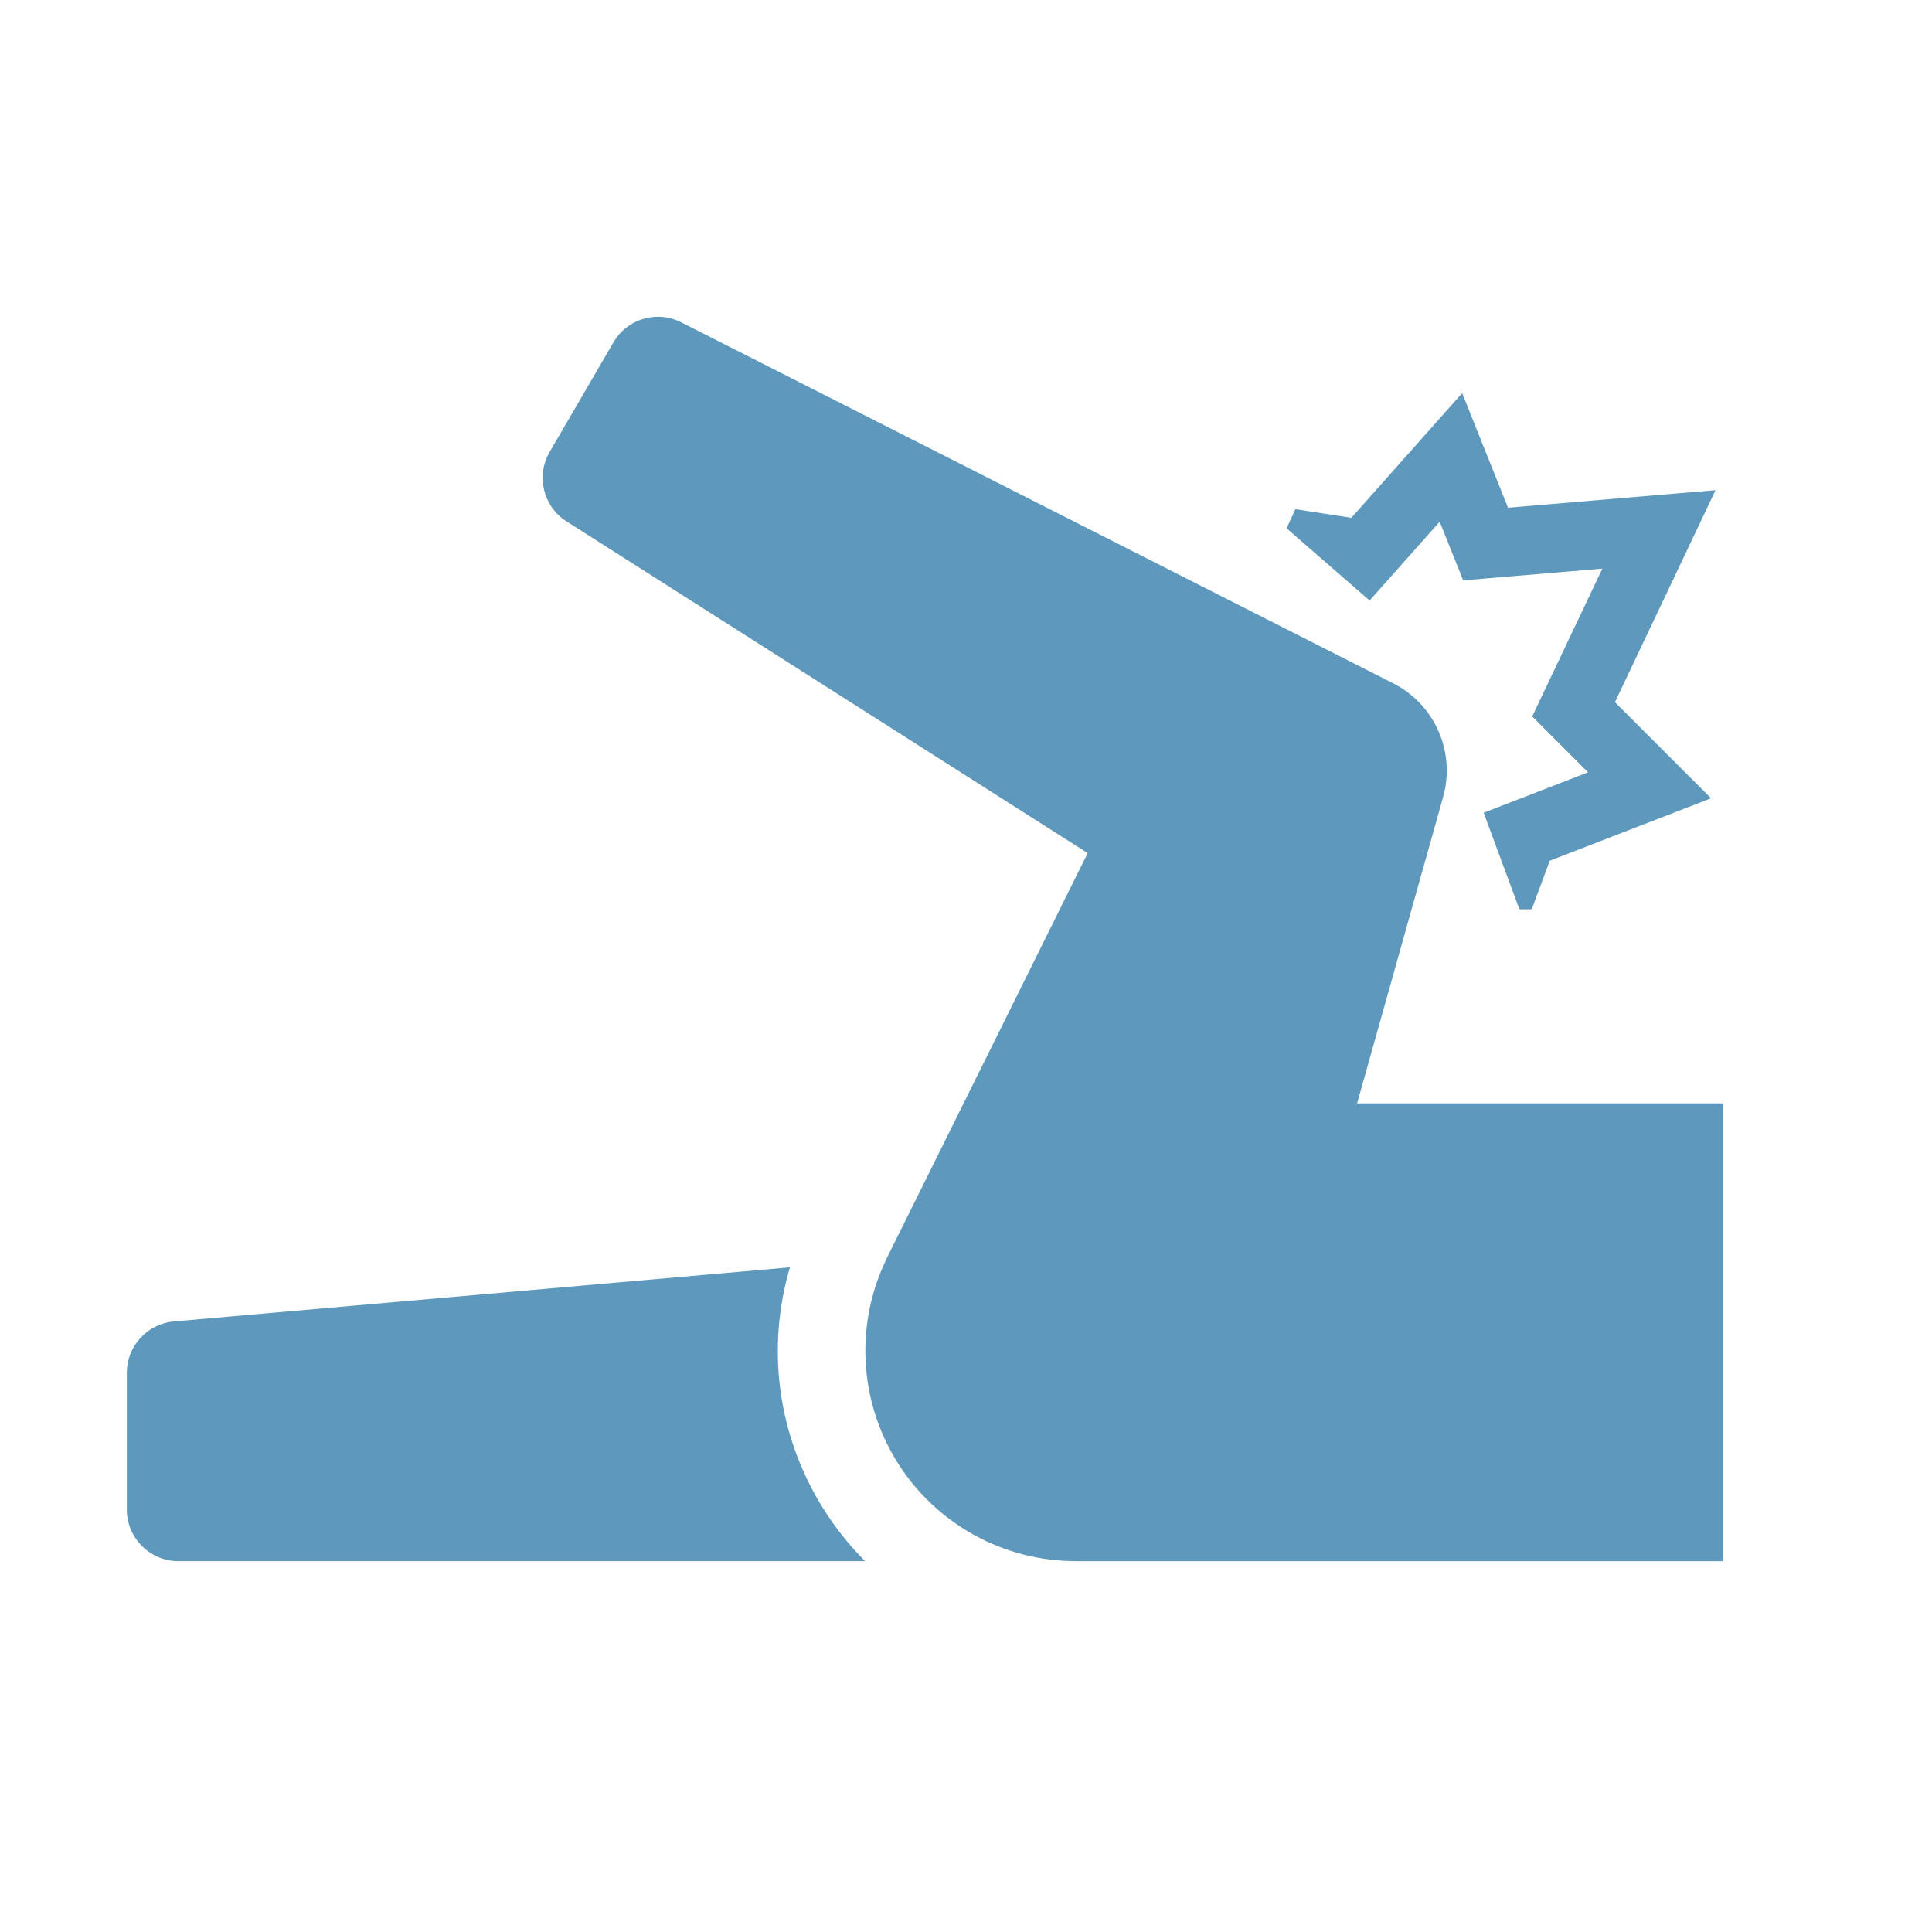<?xml version="1.0" encoding="utf-8"?>
<!-- Generator: Adobe Illustrator 15.0.0, SVG Export Plug-In  -->
<!DOCTYPE svg PUBLIC "-//W3C//DTD SVG 1.1//EN" "http://www.w3.org/Graphics/SVG/1.1/DTD/svg11.dtd">
<svg version="1.1"
	 xmlns="http://www.w3.org/2000/svg" xmlns:xlink="http://www.w3.org/1999/xlink" xmlns:a="http://ns.adobe.com/AdobeSVGViewerExtensions/3.0/"
	 x="0px" y="0px" width="500px" height="500px" viewBox="-32.826 -81.98 500 500"
	 overflow="visible" enable-background="new -32.826 -81.98 500 500" xml:space="preserve">
<defs>
</defs>
<path fill="#5E99BD" d="M13.34,322.039h177.71c-4.099-4.129-7.8-8.74-10.965-13.833c-11.728-18.905-14.616-41.367-8.478-62.202
	L12.17,260.008C5.289,260.61,0,266.377,0,273.298v35.4C0,316.066,5.972,322.039,13.34,322.039z"/>
<path fill="#5E99BD" d="M113.78,52.945l134.881,85.859l-51.875,104.599c-0.07,0.136-0.121,0.271-0.186,0.412
	c-8.152,16.786-7.152,36.596,2.697,52.478c9.93,16.013,27.434,25.747,46.27,25.747h21.141h146.413V203.562h-94.724l22.256-79.279
	c3.27-11.635-2.141-23.958-12.919-29.42L143.48,1.441C141.551,0.462,139.492,0,137.462,0c-4.611-0.002-9.076,2.391-11.537,6.632
	L109.42,34.988C105.819,41.174,107.748,49.103,113.78,52.945z"/>
<polygon fill="#5E99BD" points="316.855,69.289 321.627,73.44 325.926,68.601 327.232,67.134 339.764,53.035 343.396,62.116 
	345.836,68.224 352.391,67.667 381.864,65.173 366.39,97.788 363.707,103.441 368.132,107.871 378.152,117.899 363.788,123.459 
	358.785,125.393 351.271,128.304 351.141,128.352 351.206,128.524 353.109,133.675 357.881,146.559 360.393,153.337 
	363.592,153.337 368.243,140.78 397.279,129.539 409.992,124.617 400.349,114.976 385.119,99.742 404.532,58.827 411.152,44.871 
	395.758,46.172 357.444,49.417 350.919,33.1 345.585,19.759 336.037,30.5 316.9,52.031 302.42,49.798 300.14,54.73 302.314,56.629 
	"/>
</svg>
